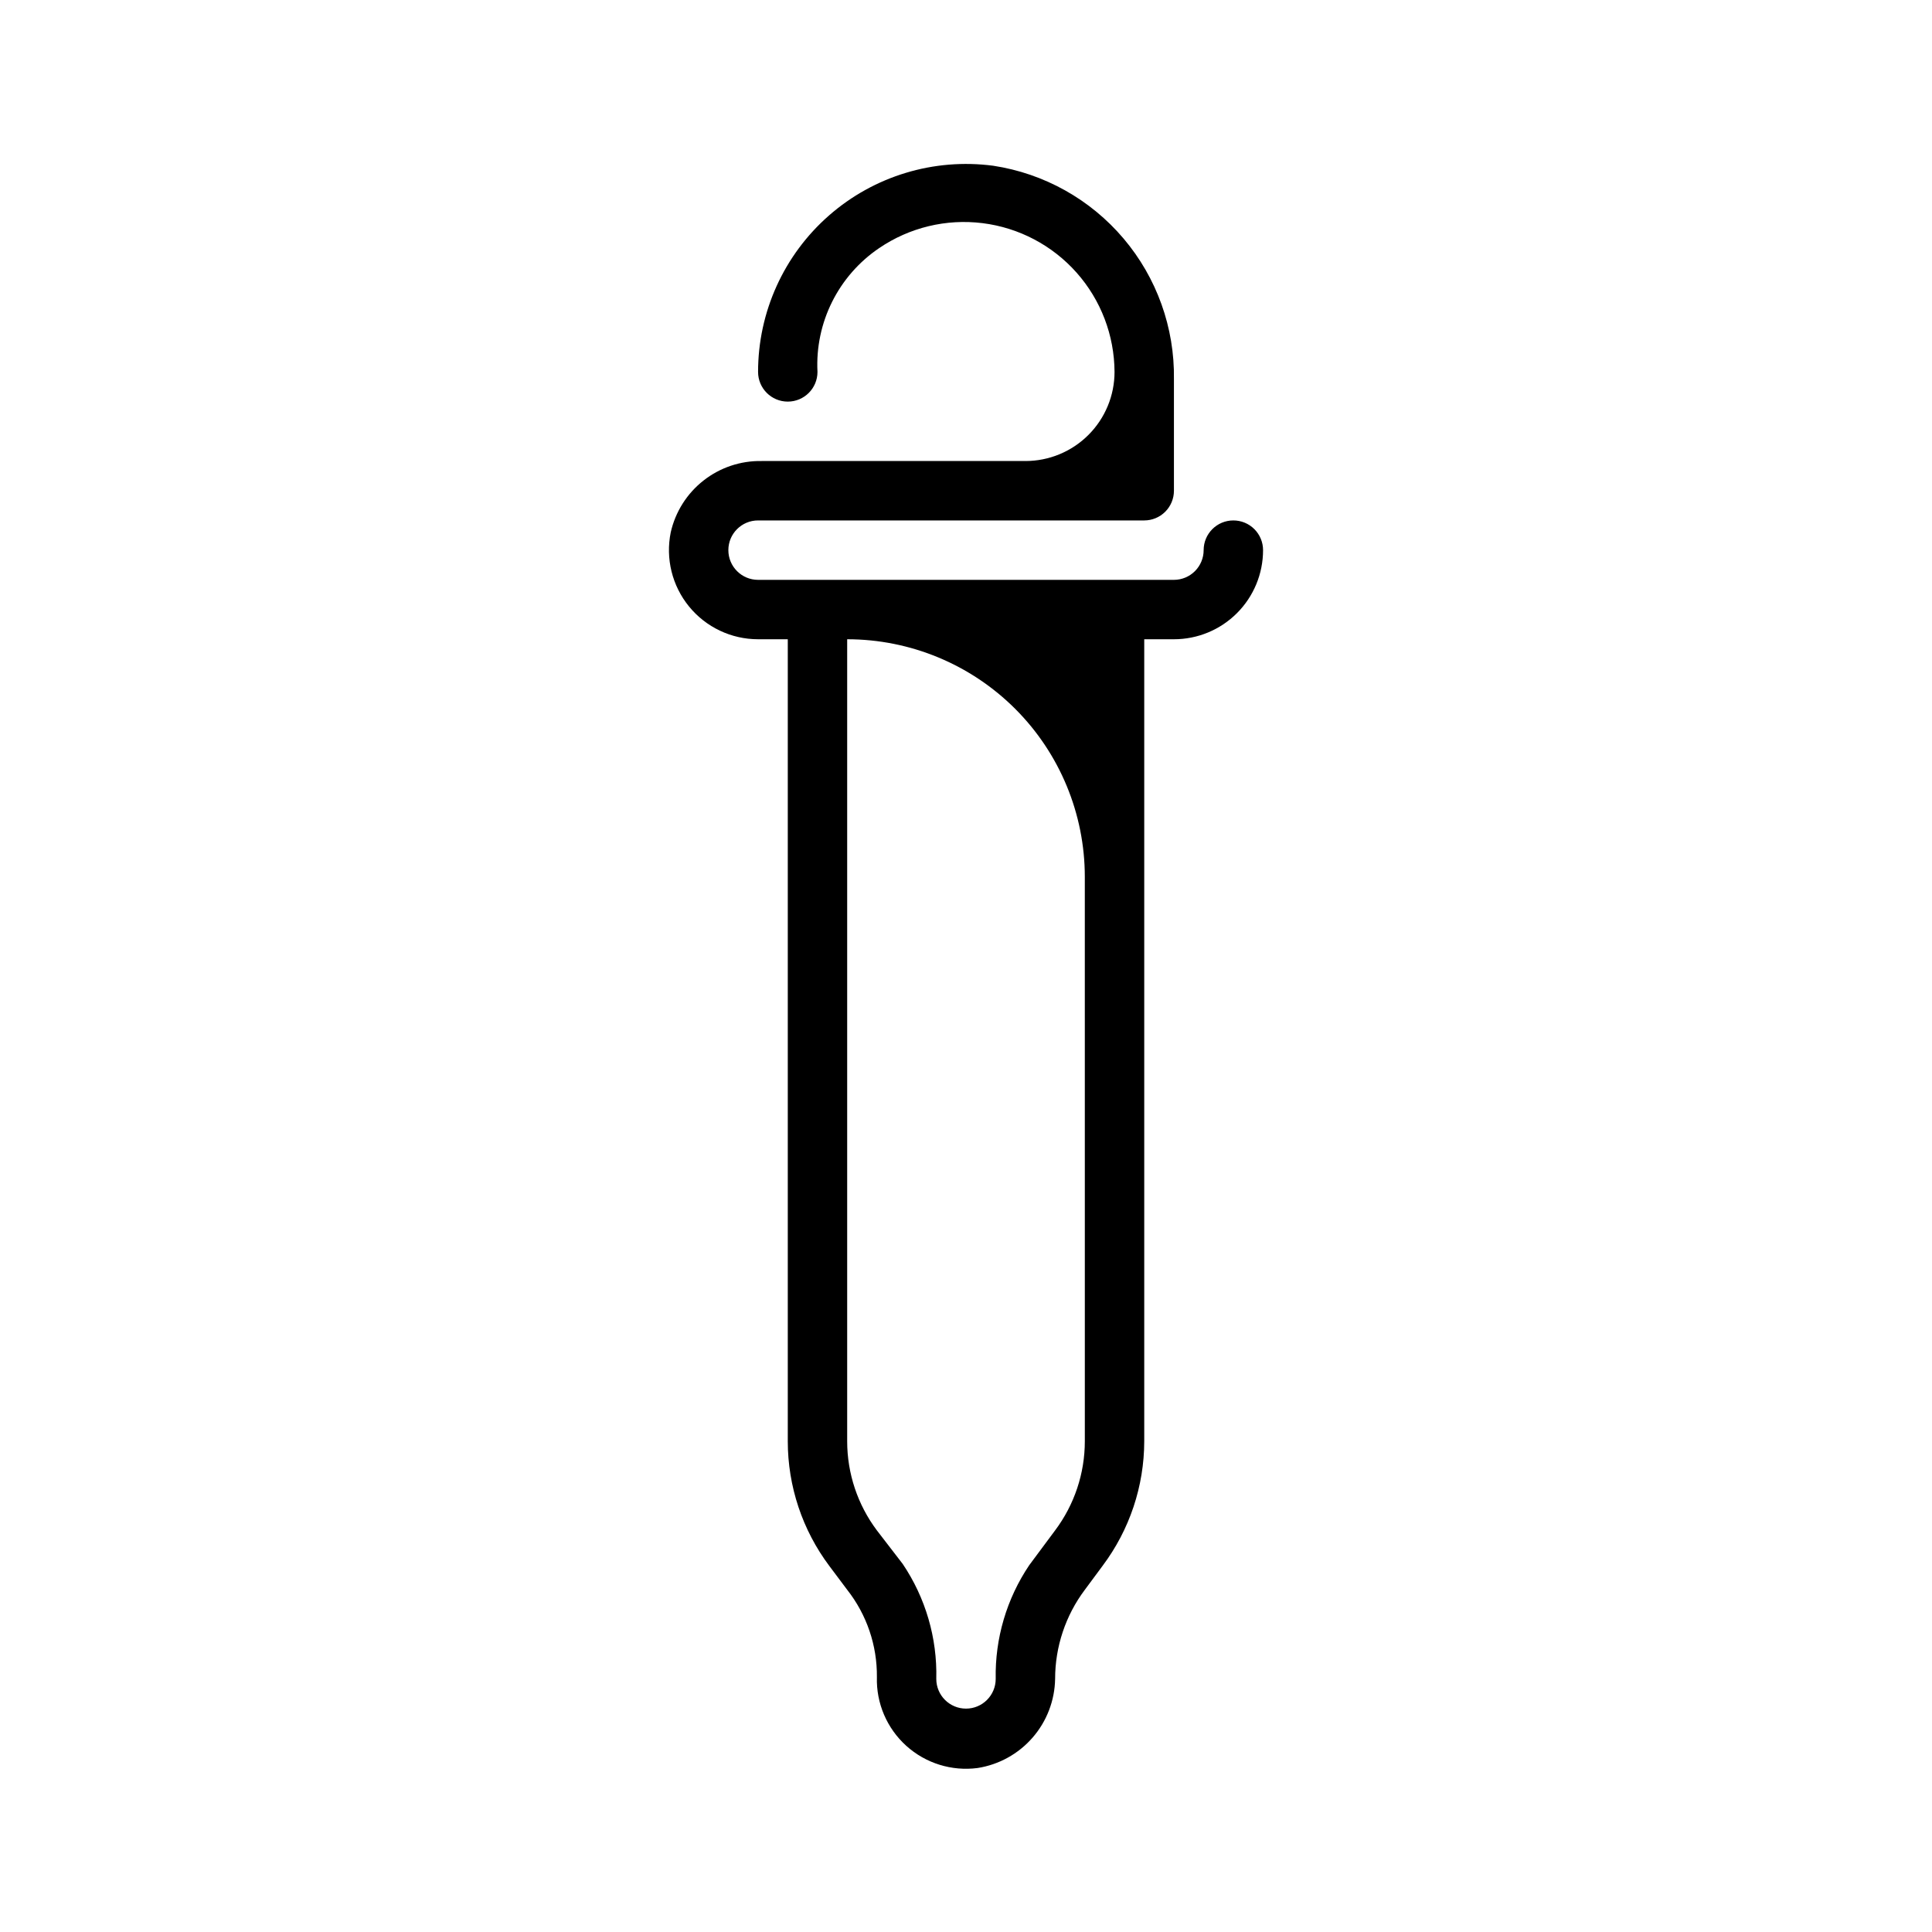 <?xml version="1.0" encoding="UTF-8"?>
<!-- Uploaded to: SVG Find, www.svgfind.com, Generator: SVG Find Mixer Tools -->
<svg fill="#000000" width="800px" height="800px" version="1.1" viewBox="144 144 512 512" xmlns="http://www.w3.org/2000/svg">
 <path d="m470.85 281.92c-4.348 0-7.871 3.523-7.871 7.871 0 2.09-0.832 4.09-2.309 5.566-1.477 1.477-3.477 2.309-5.566 2.309h-110.21c-4.348 0-7.871-3.527-7.871-7.875 0-4.348 3.523-7.871 7.871-7.871h102.34c2.09 0 4.09-0.828 5.566-2.305 1.477-1.477 2.305-3.481 2.305-5.566v-29.598c0.195-13.613-4.547-26.836-13.344-37.227-8.797-10.391-21.059-17.246-34.516-19.297-15.742-2.086-31.617 2.719-43.559 13.184s-18.789 25.57-18.789 41.449c0 4.348 3.523 7.871 7.871 7.871s7.871-3.523 7.871-7.871c-0.668-13.055 5.543-25.508 16.375-32.828 8.02-5.449 17.754-7.797 27.375-6.594 9.625 1.199 18.48 5.863 24.918 13.117s10.008 16.605 10.055 26.305c0 6.262-2.488 12.27-6.918 16.699-4.43 4.43-10.434 6.918-16.699 6.918h-69.902c-5.578-0.102-11.016 1.723-15.402 5.164-4.391 3.441-7.457 8.289-8.688 13.727-1.418 6.949 0.363 14.168 4.848 19.66 4.488 5.496 11.203 8.68 18.297 8.68h7.871v212.54c0 11.926 3.867 23.527 11.023 33.062l4.723 6.301c5.18 6.594 7.957 14.758 7.871 23.141-0.199 6.918 2.648 13.57 7.781 18.207 5.137 4.633 12.047 6.785 18.906 5.883 5.656-0.887 10.816-3.742 14.574-8.062 3.758-4.32 5.871-9.828 5.969-15.555 0-8.516 2.762-16.801 7.875-23.613l4.723-6.375v-0.004c7.137-9.516 11.004-21.086 11.02-32.984v-212.54h7.871c6.266 0 12.27-2.488 16.699-6.918 4.43-4.43 6.918-10.434 6.918-16.699 0-2.086-0.828-4.09-2.305-5.566-1.477-1.477-3.481-2.305-5.566-2.305zm-39.359 244.03c0 8.52-2.766 16.805-7.875 23.617l-6.848 9.211c-5.992 8.898-9.098 19.426-8.895 30.148 0 4.348-3.523 7.875-7.871 7.875s-7.875-3.527-7.875-7.875c0.27-10.832-2.84-21.477-8.895-30.465l-6.848-8.895c-5.109-6.812-7.871-15.098-7.871-23.617v-212.54c16.699 0 32.719 6.637 44.531 18.445 11.809 11.809 18.445 27.828 18.445 44.531z"/>
</svg>